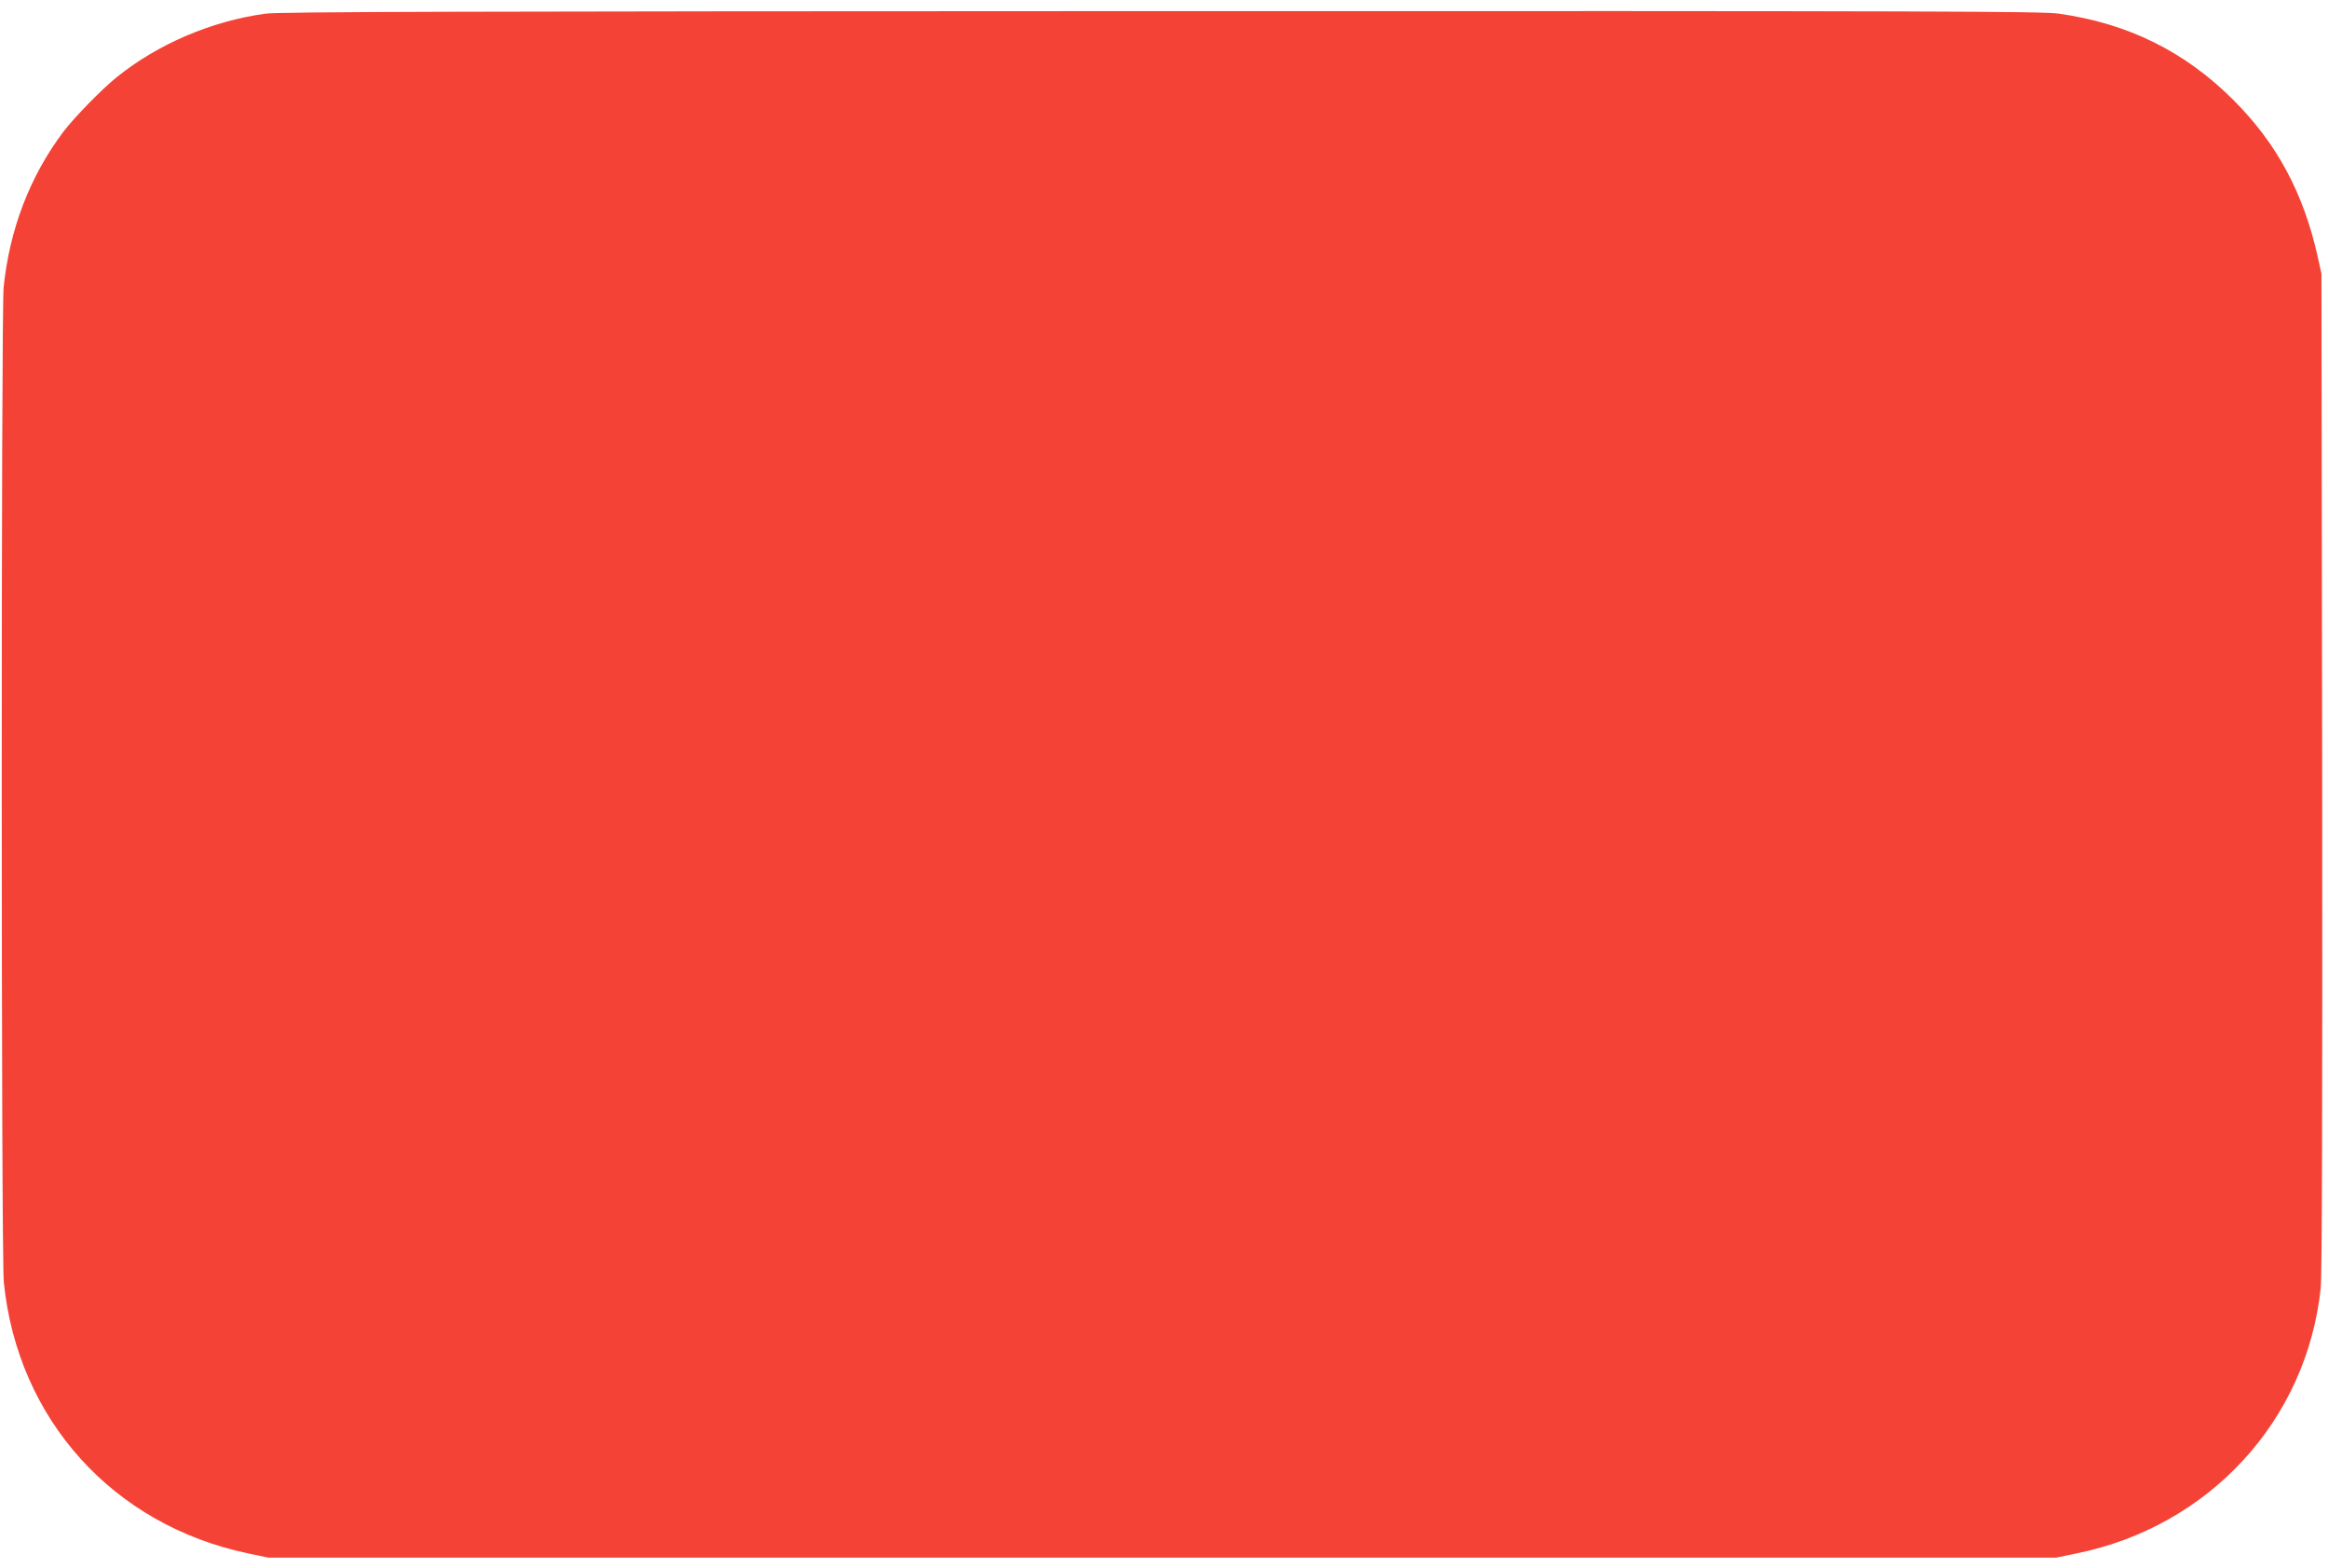 <?xml version="1.0" standalone="no"?>
<!DOCTYPE svg PUBLIC "-//W3C//DTD SVG 20010904//EN"
 "http://www.w3.org/TR/2001/REC-SVG-20010904/DTD/svg10.dtd">
<svg version="1.0" xmlns="http://www.w3.org/2000/svg"
 width="1280pt" height="862pt" viewBox="0 0 1280 862"
 preserveAspectRatio="xMidYMid meet">
<g transform="translate(0,862) scale(0.1,-0.1)"
fill="#f44336" stroke="none">
<path d="M1460 8545 c-298 -41 -592 -167 -819 -350 -83 -67 -234 -222 -293
-300 -184 -245 -295 -535 -328 -854 -14 -144 -14 -5329 1 -5472 76 -754 600
-1335 1344 -1491 l110 -23 4915 0 4915 0 112 23 c729 148 1266 730 1343 1459
7 66 10 985 8 2838 l-4 2740 -21 95 c-78 349 -224 621 -463 860 -267 267 -579
421 -960 475 -99 13 -633 15 -4938 14 -3910 -1 -4845 -4 -4922 -14z"/>
</g>
</svg>
